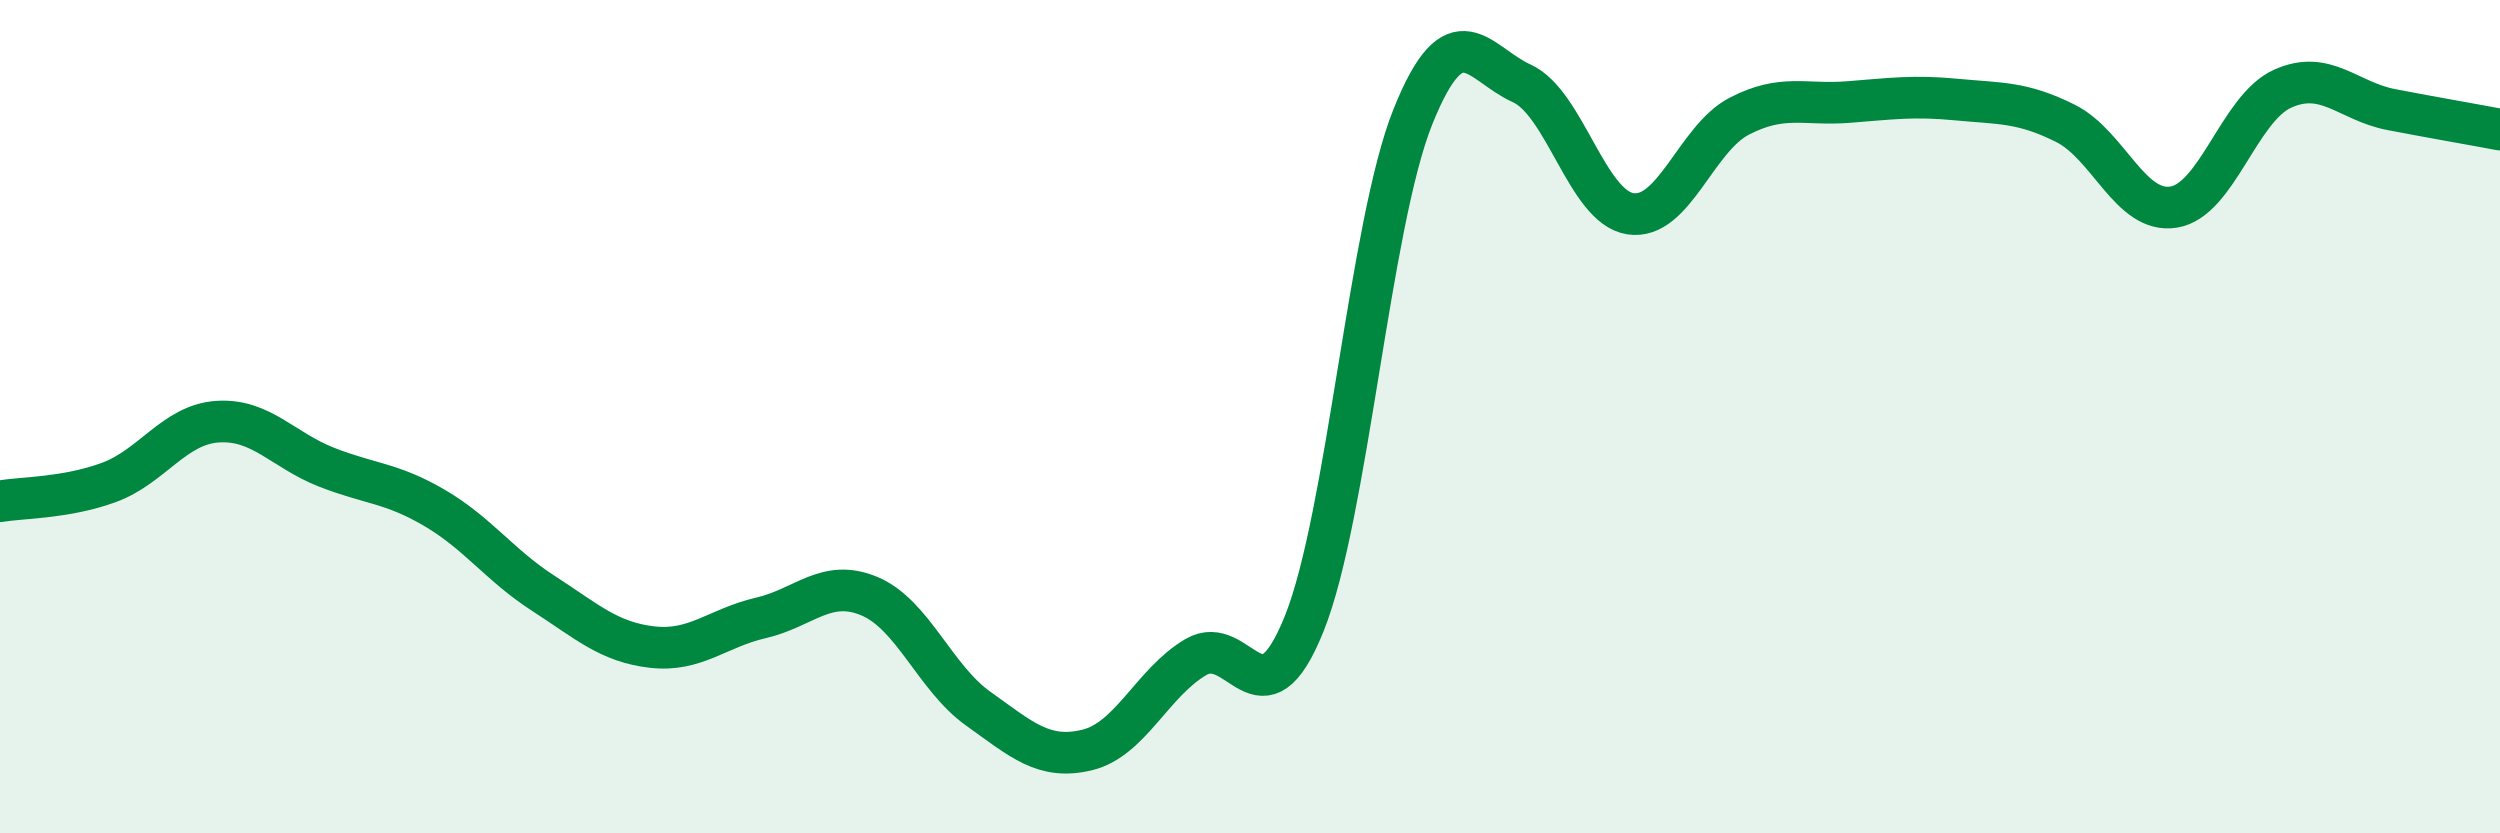 
    <svg width="60" height="20" viewBox="0 0 60 20" xmlns="http://www.w3.org/2000/svg">
      <path
        d="M 0,12.03 C 0.52,11.94 1.57,11.96 2.61,11.58 C 3.65,11.2 4.18,10.19 5.22,10.12 C 6.26,10.05 6.79,10.8 7.83,11.21 C 8.87,11.62 9.39,11.58 10.43,12.19 C 11.47,12.8 12,13.57 13.04,14.24 C 14.08,14.91 14.61,15.41 15.65,15.53 C 16.69,15.65 17.22,15.07 18.26,14.83 C 19.3,14.59 19.83,13.87 20.87,14.31 C 21.91,14.75 22.44,16.27 23.48,17.01 C 24.52,17.75 25.05,18.25 26.09,18 C 27.13,17.75 27.66,16.38 28.7,15.77 C 29.74,15.16 30.26,17.56 31.3,14.97 C 32.34,12.38 32.87,5.39 33.91,2.8 C 34.95,0.21 35.48,1.53 36.52,2 C 37.56,2.47 38.09,4.97 39.13,5.13 C 40.17,5.29 40.7,3.33 41.74,2.79 C 42.78,2.25 43.31,2.53 44.35,2.45 C 45.39,2.37 45.92,2.29 46.96,2.39 C 48,2.49 48.53,2.44 49.57,2.96 C 50.61,3.48 51.13,5.14 52.17,4.97 C 53.21,4.8 53.74,2.6 54.78,2.13 C 55.82,1.66 56.35,2.43 57.39,2.63 C 58.43,2.83 59.48,3.01 60,3.11L60 20L0 20Z"
        fill="#008740"
        opacity="0.1"
        stroke-linecap="round"
        stroke-linejoin="round"
      />
      <path
        d="M 0,12.03 C 0.52,11.94 1.57,11.96 2.61,11.58 C 3.65,11.2 4.18,10.19 5.22,10.12 C 6.26,10.05 6.79,10.8 7.83,11.21 C 8.87,11.62 9.39,11.58 10.43,12.19 C 11.47,12.8 12,13.57 13.04,14.24 C 14.08,14.91 14.61,15.41 15.65,15.53 C 16.69,15.65 17.22,15.07 18.26,14.83 C 19.3,14.59 19.83,13.87 20.87,14.31 C 21.91,14.75 22.44,16.27 23.48,17.01 C 24.52,17.75 25.05,18.25 26.09,18 C 27.13,17.75 27.66,16.38 28.7,15.77 C 29.74,15.16 30.26,17.56 31.3,14.97 C 32.34,12.38 32.87,5.39 33.91,2.8 C 34.95,0.21 35.48,1.53 36.52,2 C 37.56,2.47 38.09,4.97 39.13,5.13 C 40.17,5.29 40.7,3.33 41.74,2.79 C 42.78,2.25 43.31,2.53 44.35,2.45 C 45.39,2.37 45.92,2.29 46.96,2.39 C 48,2.49 48.53,2.44 49.57,2.96 C 50.61,3.48 51.13,5.14 52.17,4.97 C 53.21,4.8 53.74,2.6 54.78,2.13 C 55.82,1.66 56.35,2.43 57.39,2.63 C 58.43,2.83 59.48,3.01 60,3.11"
        stroke="#008740"
        stroke-width="1"
        fill="none"
        stroke-linecap="round"
        stroke-linejoin="round"
      />
    </svg>
  